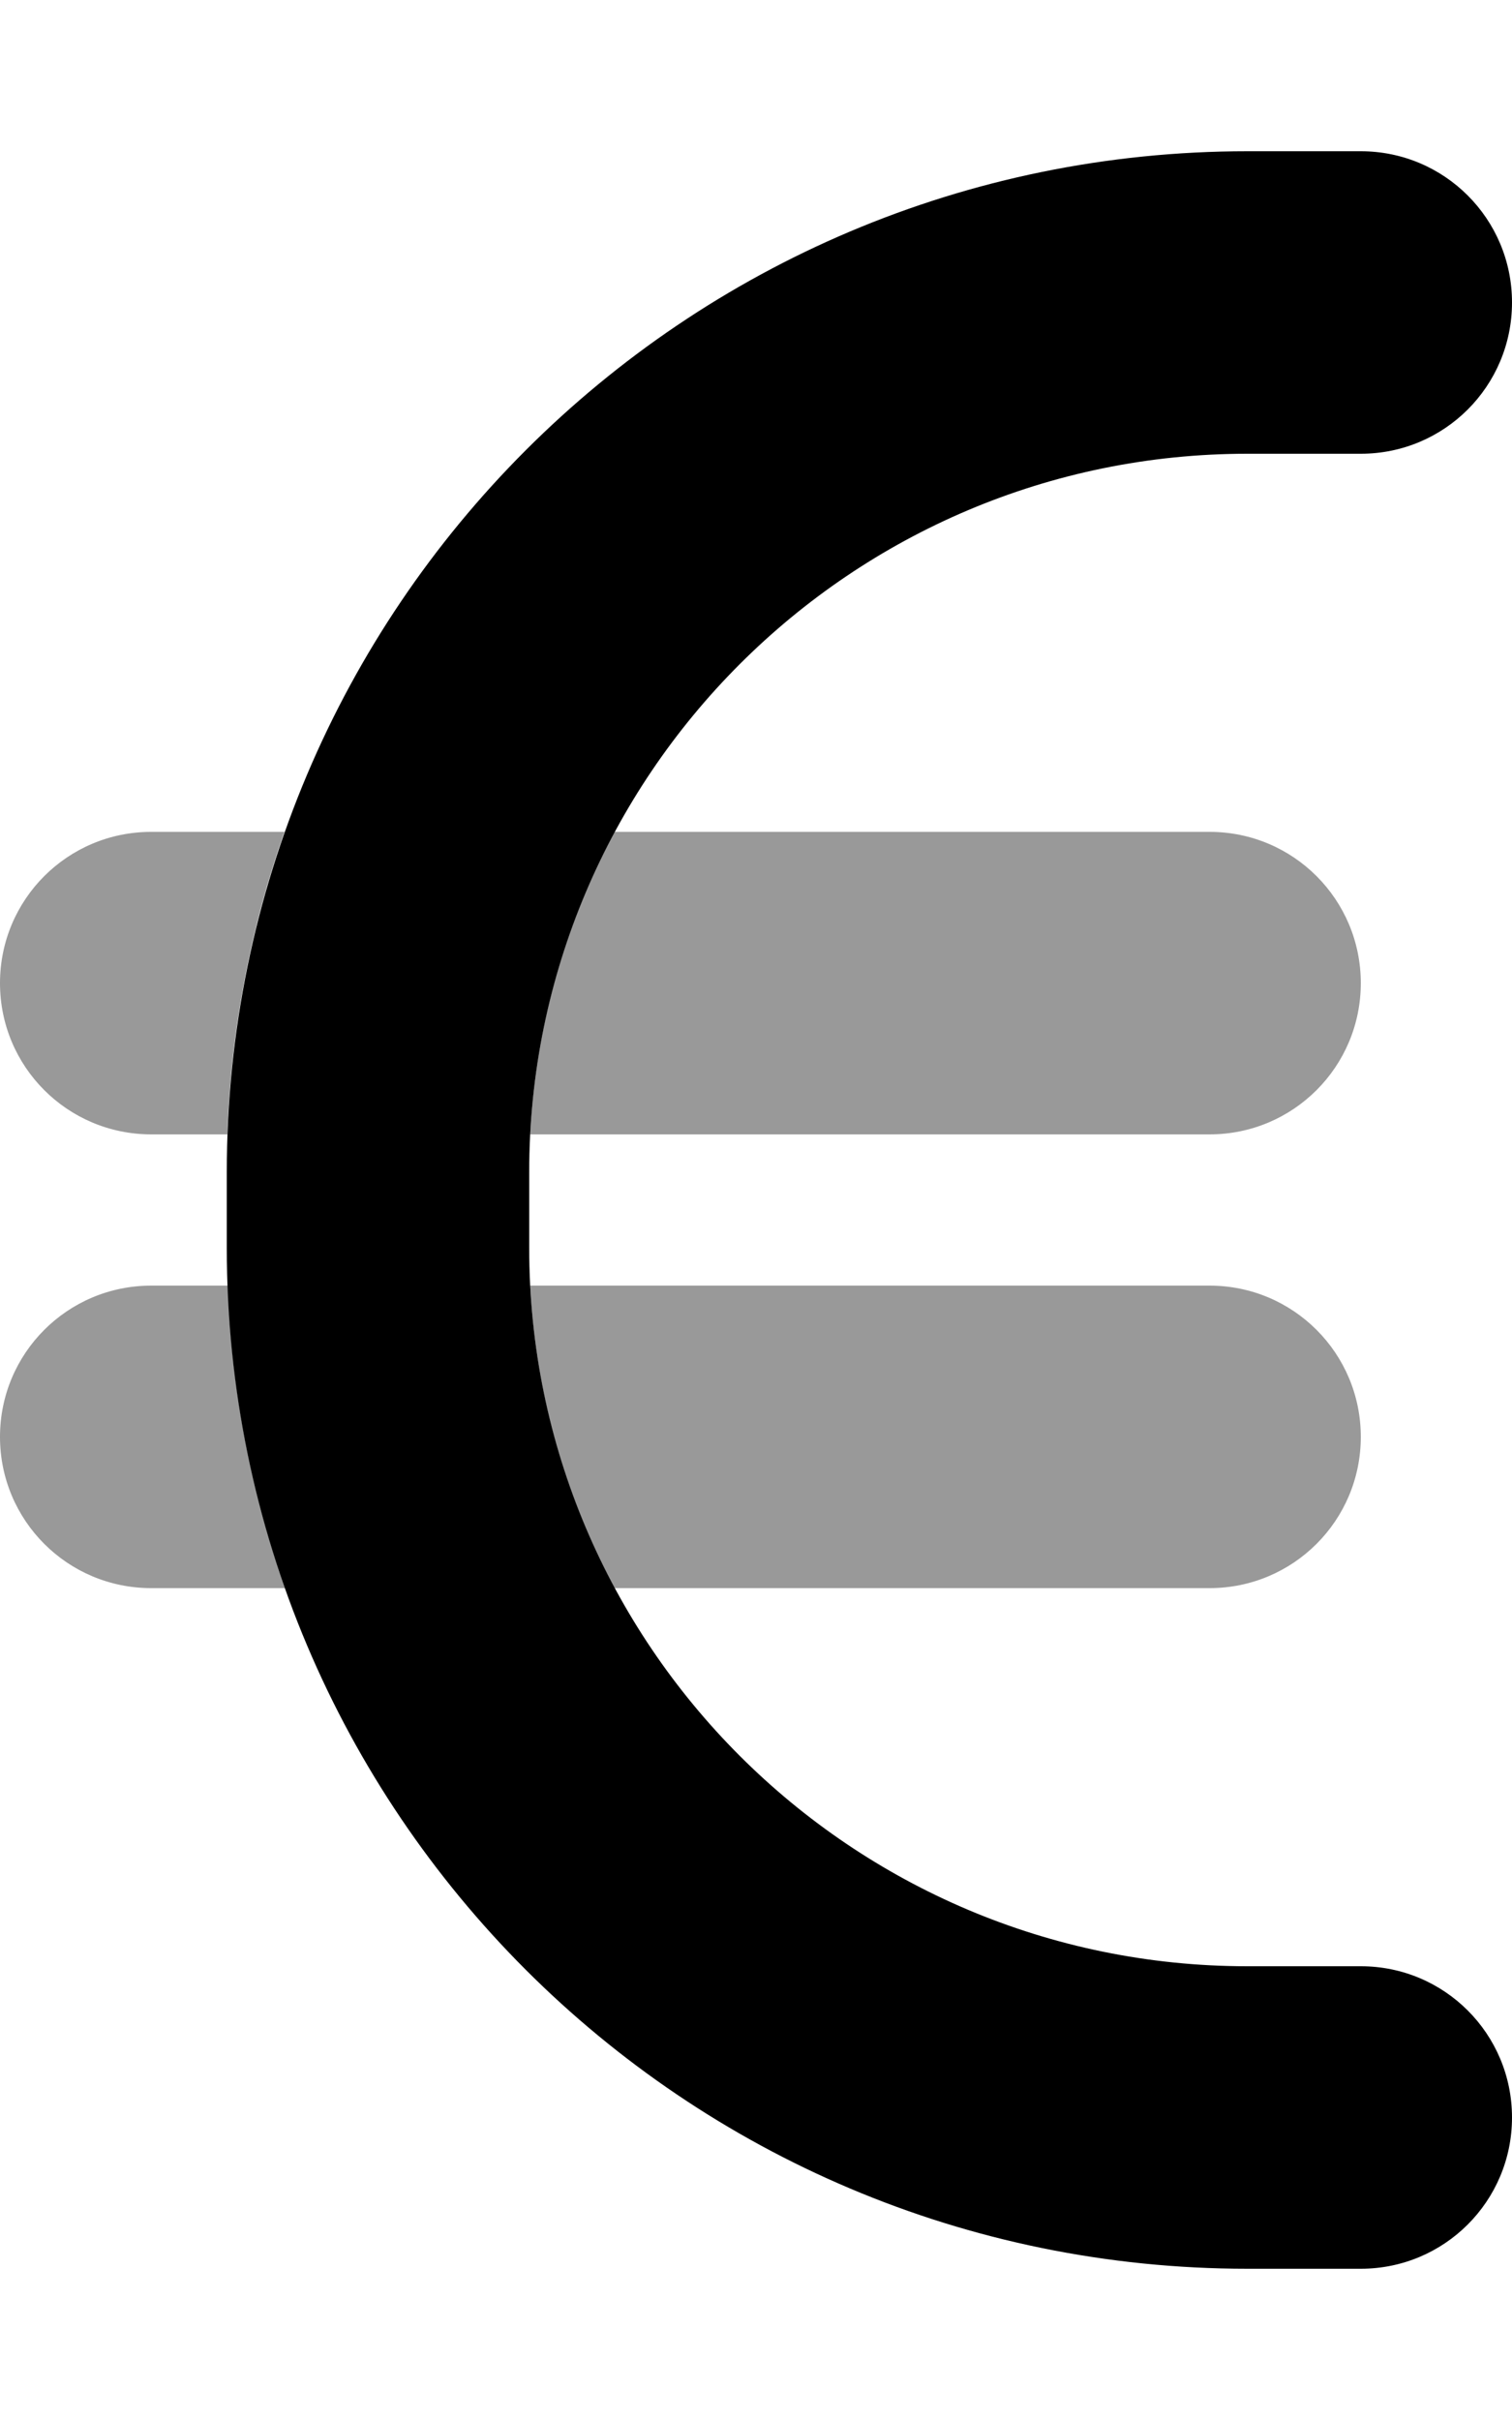 <svg xmlns="http://www.w3.org/2000/svg" viewBox="0 0 320 512"><!--! Font Awesome Pro 6.4.0 by @fontawesome - https://fontawesome.com License - https://fontawesome.com/license (Commercial License) Copyright 2023 Fonticons, Inc. --><defs><style>.fa-secondary{opacity:.4}</style></defs><path class="fa-primary" d="M48 248C48 128.7 144.7 32 264 32h24c17.7 0 32 14.3 32 32s-14.3 32-32 32H264c-83.9 0-152 68.1-152 152v16c0 83.9 68.1 152 152 152h24c17.7 0 32 14.3 32 32s-14.3 32-32 32H264C144.7 480 48 383.3 48 264V248z"/><path class="fa-secondary" d="M48.1 272H32c-17.7 0-32 14.3-32 32s14.3 32 32 32H60.3c-7.1-20.1-11.3-41.6-12.1-64zm82 64H256c17.7 0 32-14.3 32-32s-14.3-32-32-32H112.2c1.2 23.1 7.5 44.8 17.9 64zm-17.9-96H256c17.7 0 32-14.3 32-32s-14.3-32-32-32H130.1c-10.4 19.2-16.7 40.9-17.9 64zM60.3 176H32c-17.7 0-32 14.3-32 32s14.3 32 32 32H48.1c.8-22.4 5-43.9 12.1-64z"/></svg>